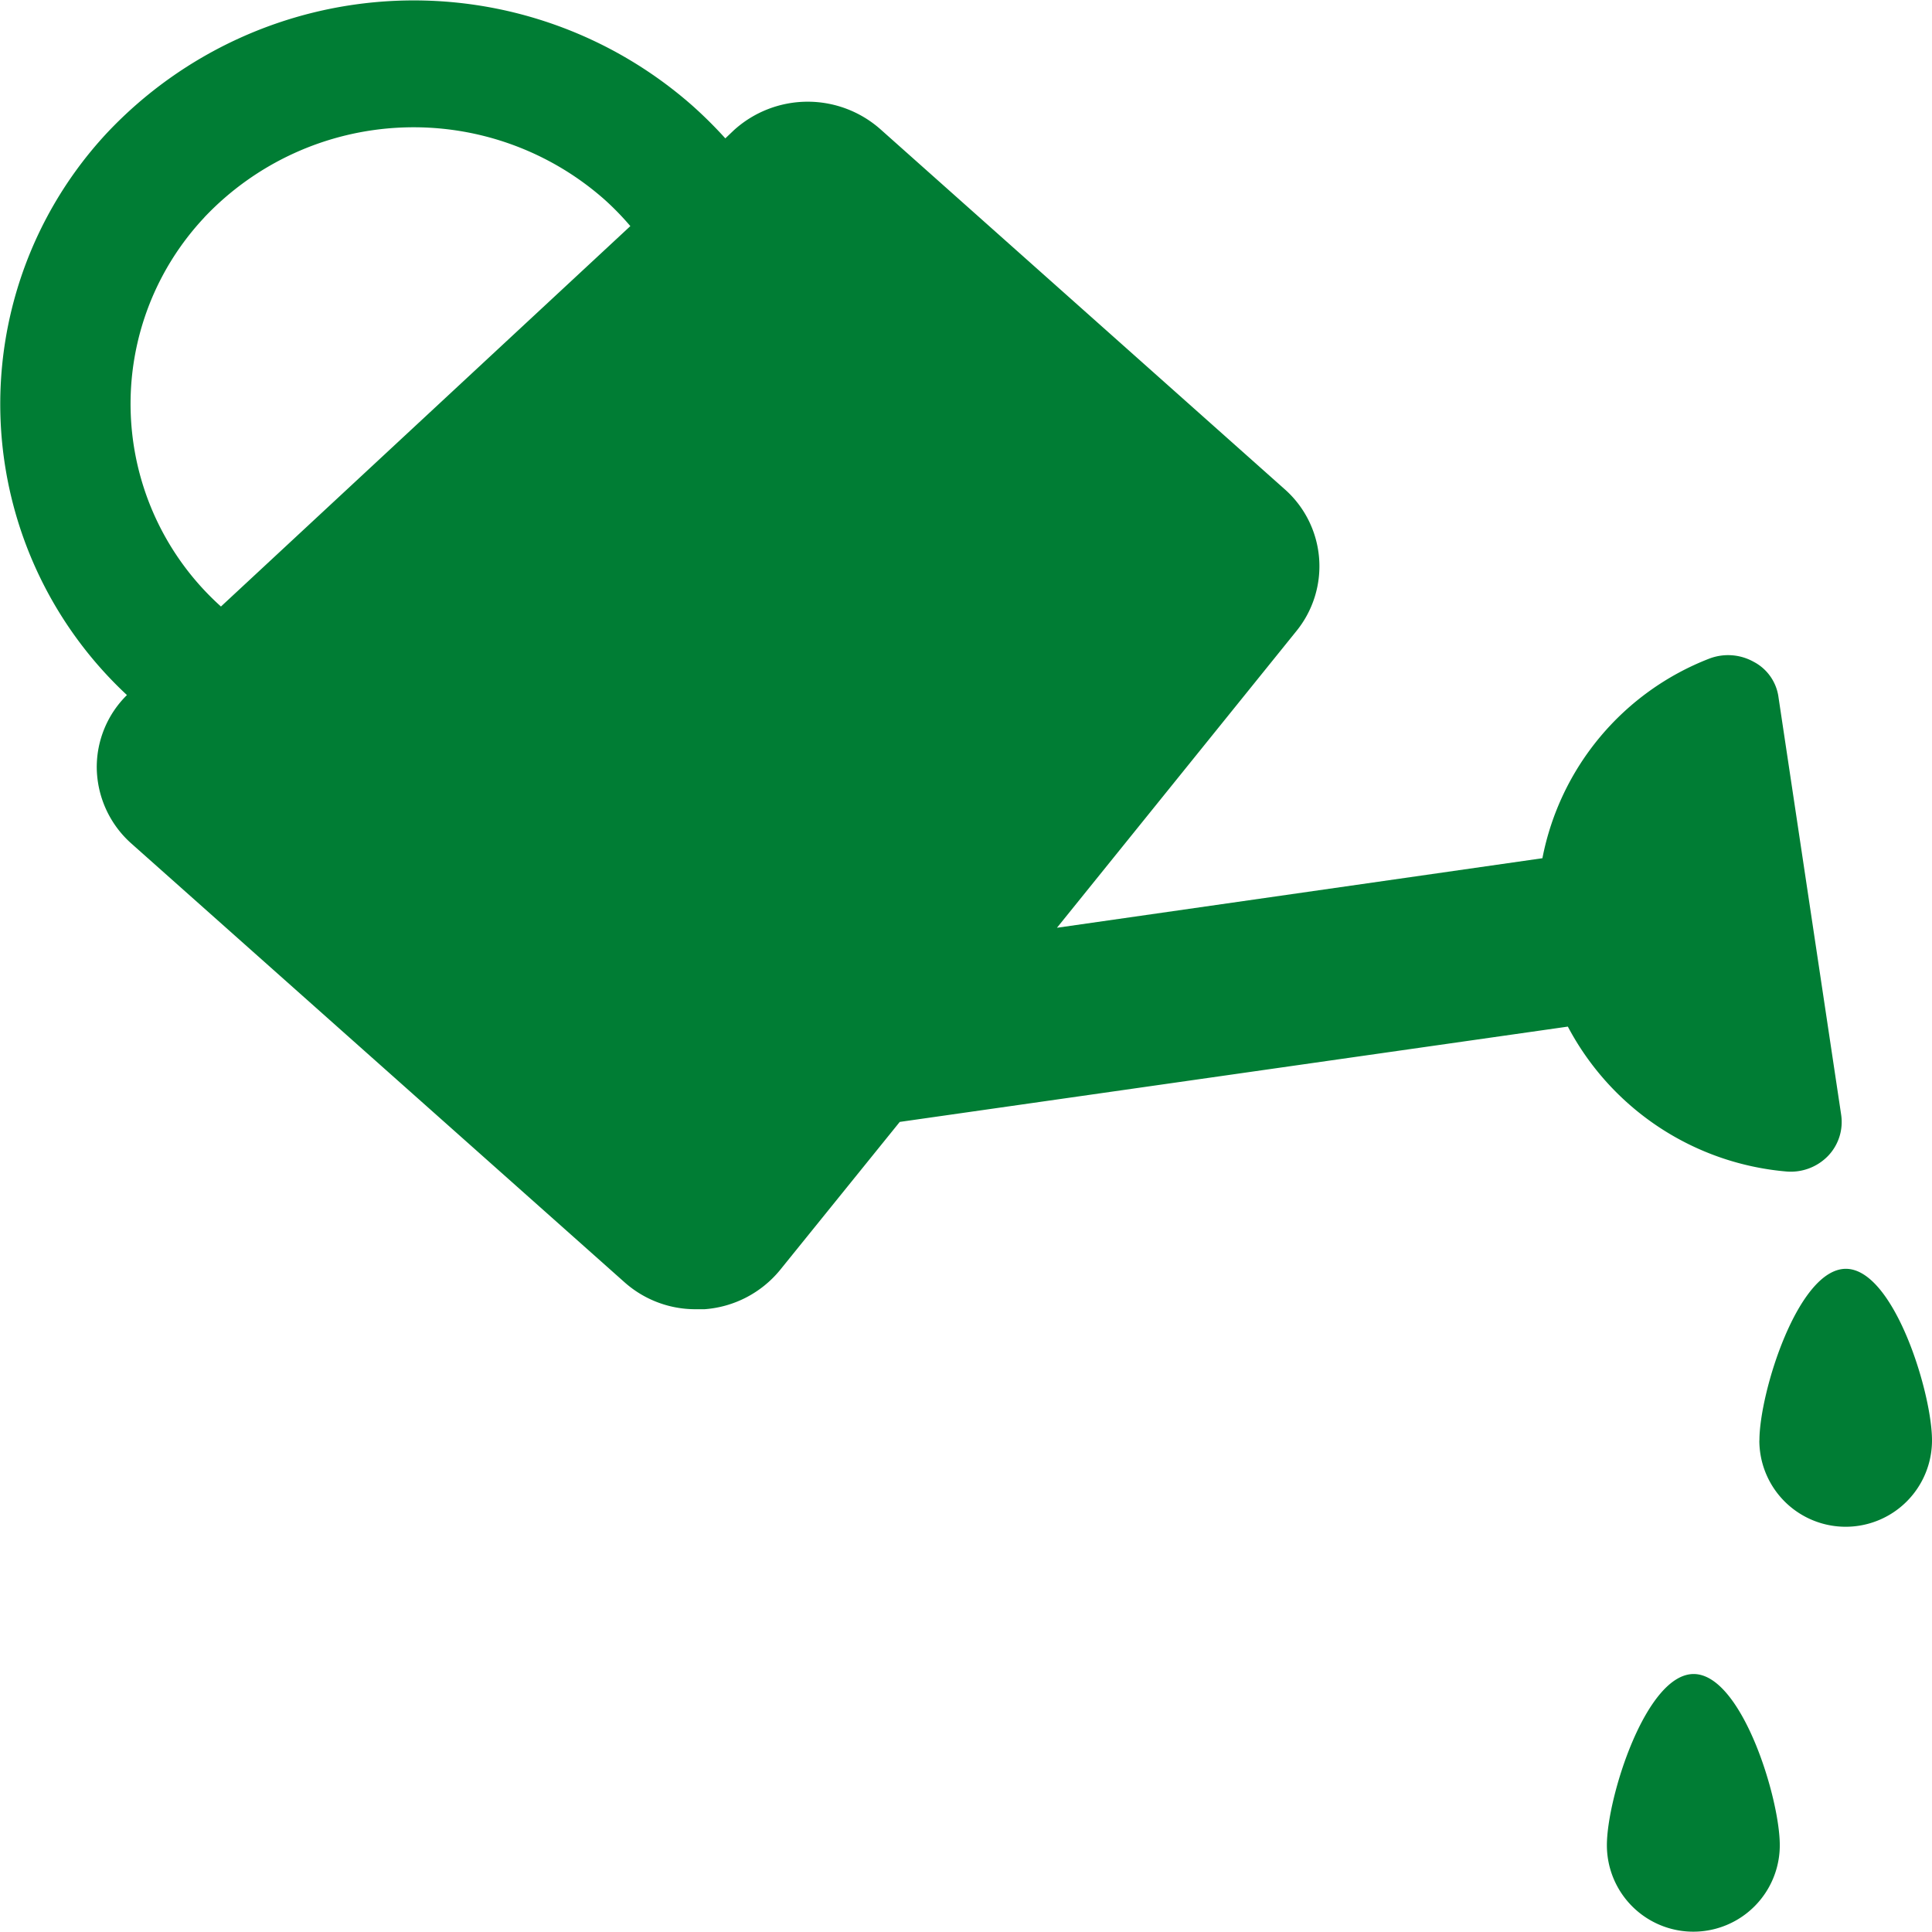 <svg xmlns="http://www.w3.org/2000/svg" width="24.002" height="24.001" viewBox="0 0 24.002 24.001"><g transform="translate(-1509 -1812.006)"><rect width="24" height="24" transform="translate(1509 1812.008)" fill="#fff" opacity="0"/><path d="M22826.965,7332.925c0-.589.484-2.127,1.078-2.127s1.07,1.538,1.07,2.127a1.074,1.074,0,1,1-2.148,0Zm1.895-5.029c0-.594.48-2.132,1.074-2.132s1.07,1.538,1.07,2.132a1.072,1.072,0,0,1-2.145,0Zm-14.105-1.97-6.117-5.442a1.279,1.279,0,0,1-.434-.948,1.257,1.257,0,0,1,.375-.9,4.94,4.94,0,0,1-.238-6.994,5.235,5.235,0,0,1,7.262-.329,5.385,5.385,0,0,1,.41.407l.105-.1a1.364,1.364,0,0,1,1.82-.015l5.02,4.47a1.277,1.277,0,0,1,.148,1.768l-2.973,3.684,6.031-.864a3.341,3.341,0,0,1,2.074-2.48.653.653,0,0,1,.551.04.584.584,0,0,1,.309.447l.777,5.177a.609.609,0,0,1-.164.516.644.644,0,0,1-.516.192,3.4,3.4,0,0,1-2.715-1.8l-8.3,1.184-1.488,1.841a1.339,1.339,0,0,1-.937.486c-.035,0-.07,0-.109,0A1.323,1.323,0,0,1,22814.754,7325.925Zm-5.215-13.223a3.384,3.384,0,0,0,.207,4.833l5.086-4.726a3.438,3.438,0,0,0-.32-.329,3.58,3.58,0,0,0-4.973.221Z" transform="translate(-21298.002 -5497.995)" fill="#007d34"/></g></svg>